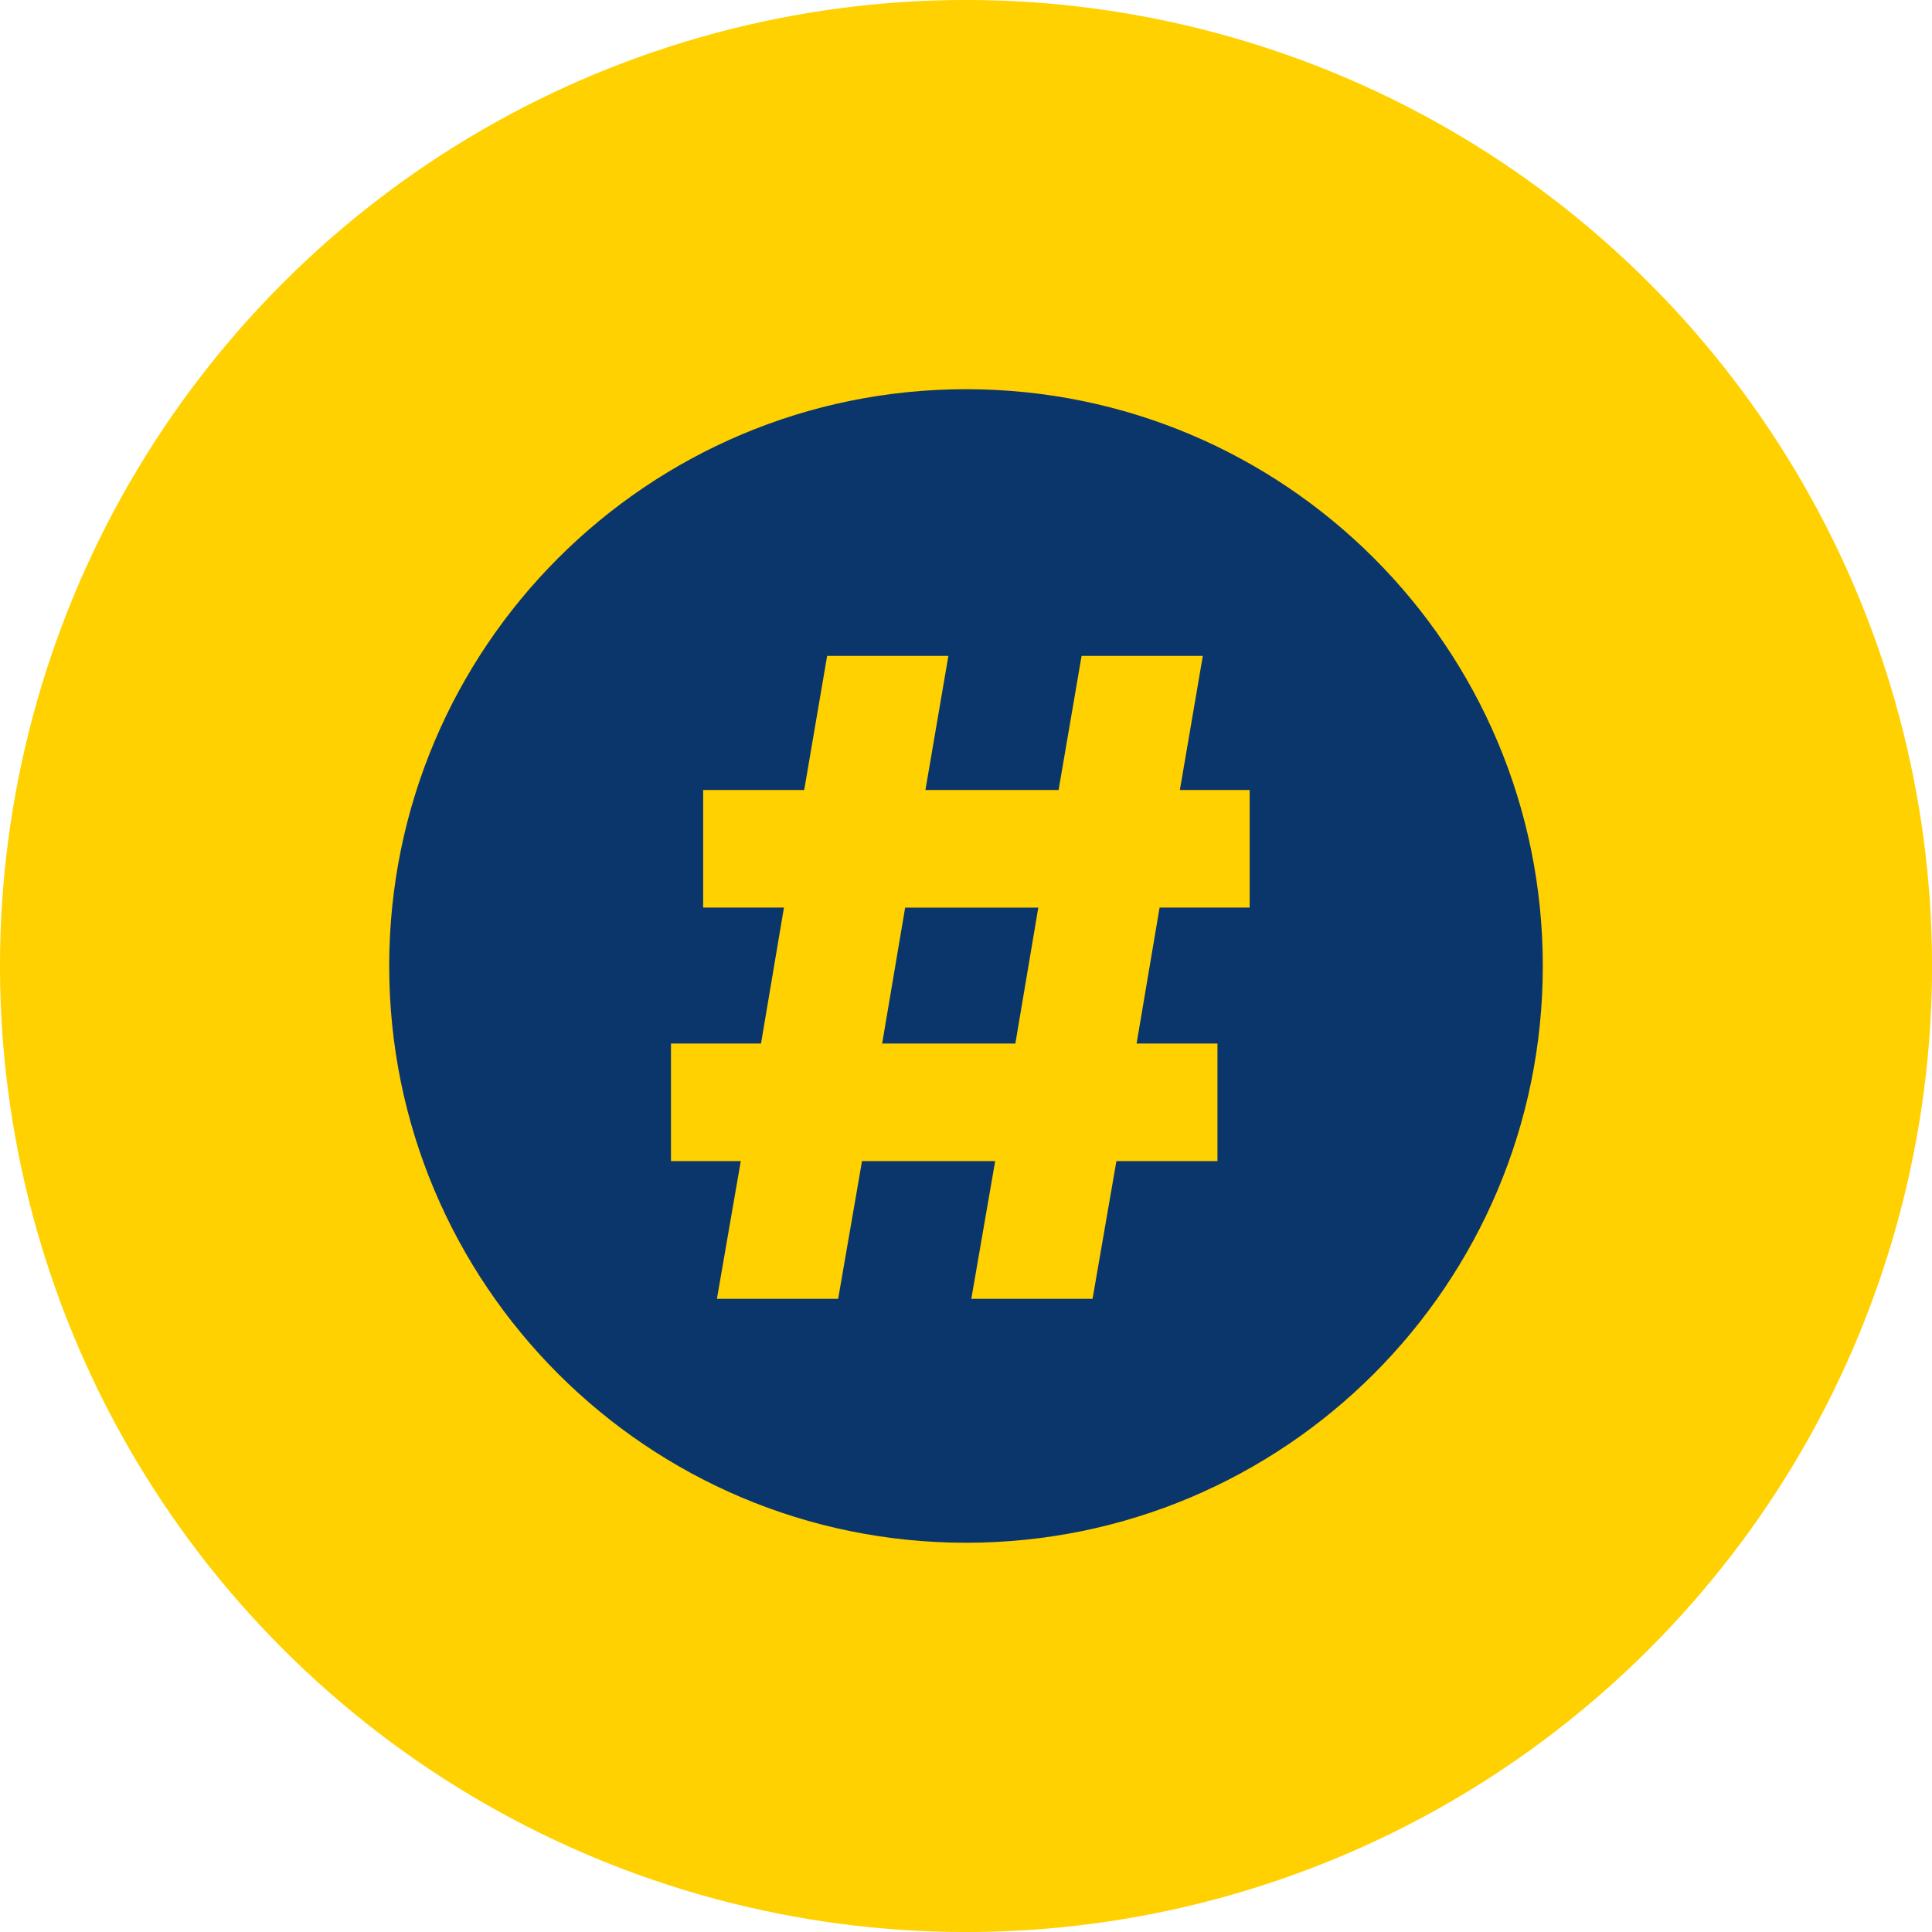 <?xml version="1.0" encoding="UTF-8"?><svg id="Layer_2" xmlns="http://www.w3.org/2000/svg" viewBox="0 0 400 400"><defs><style>.cls-1{fill:#ffd100;}.cls-2{fill:#0b366b;}</style></defs><g id="Layer_2-2"><g><circle class="cls-1" cx="200" cy="200" r="200" transform="translate(-82.84 200) rotate(-45)"/><g><polygon class="cls-2" points="182.64 216.05 210.22 216.05 214.97 187.91 187.4 187.91 182.64 216.05"/><path class="cls-2" d="M200,80.58c-65.95,0-119.42,53.46-119.42,119.41s53.46,119.42,119.42,119.42,119.42-53.46,119.42-119.42-53.46-119.41-119.42-119.41Zm58.71,107.32h-18.63l-4.76,28.15h16.74v24.34h-20.92l-4.94,28.52h-25.1l4.94-28.52h-27.57l-4.94,28.52h-25.1l4.94-28.52h-14.45v-24.34h18.64l4.75-28.15h-16.73v-24.34h20.92l4.75-27.76h25.1l-4.75,27.76h27.57l4.76-27.76h25.1l-4.75,27.76h14.45v24.34Z"/></g></g></g></svg>